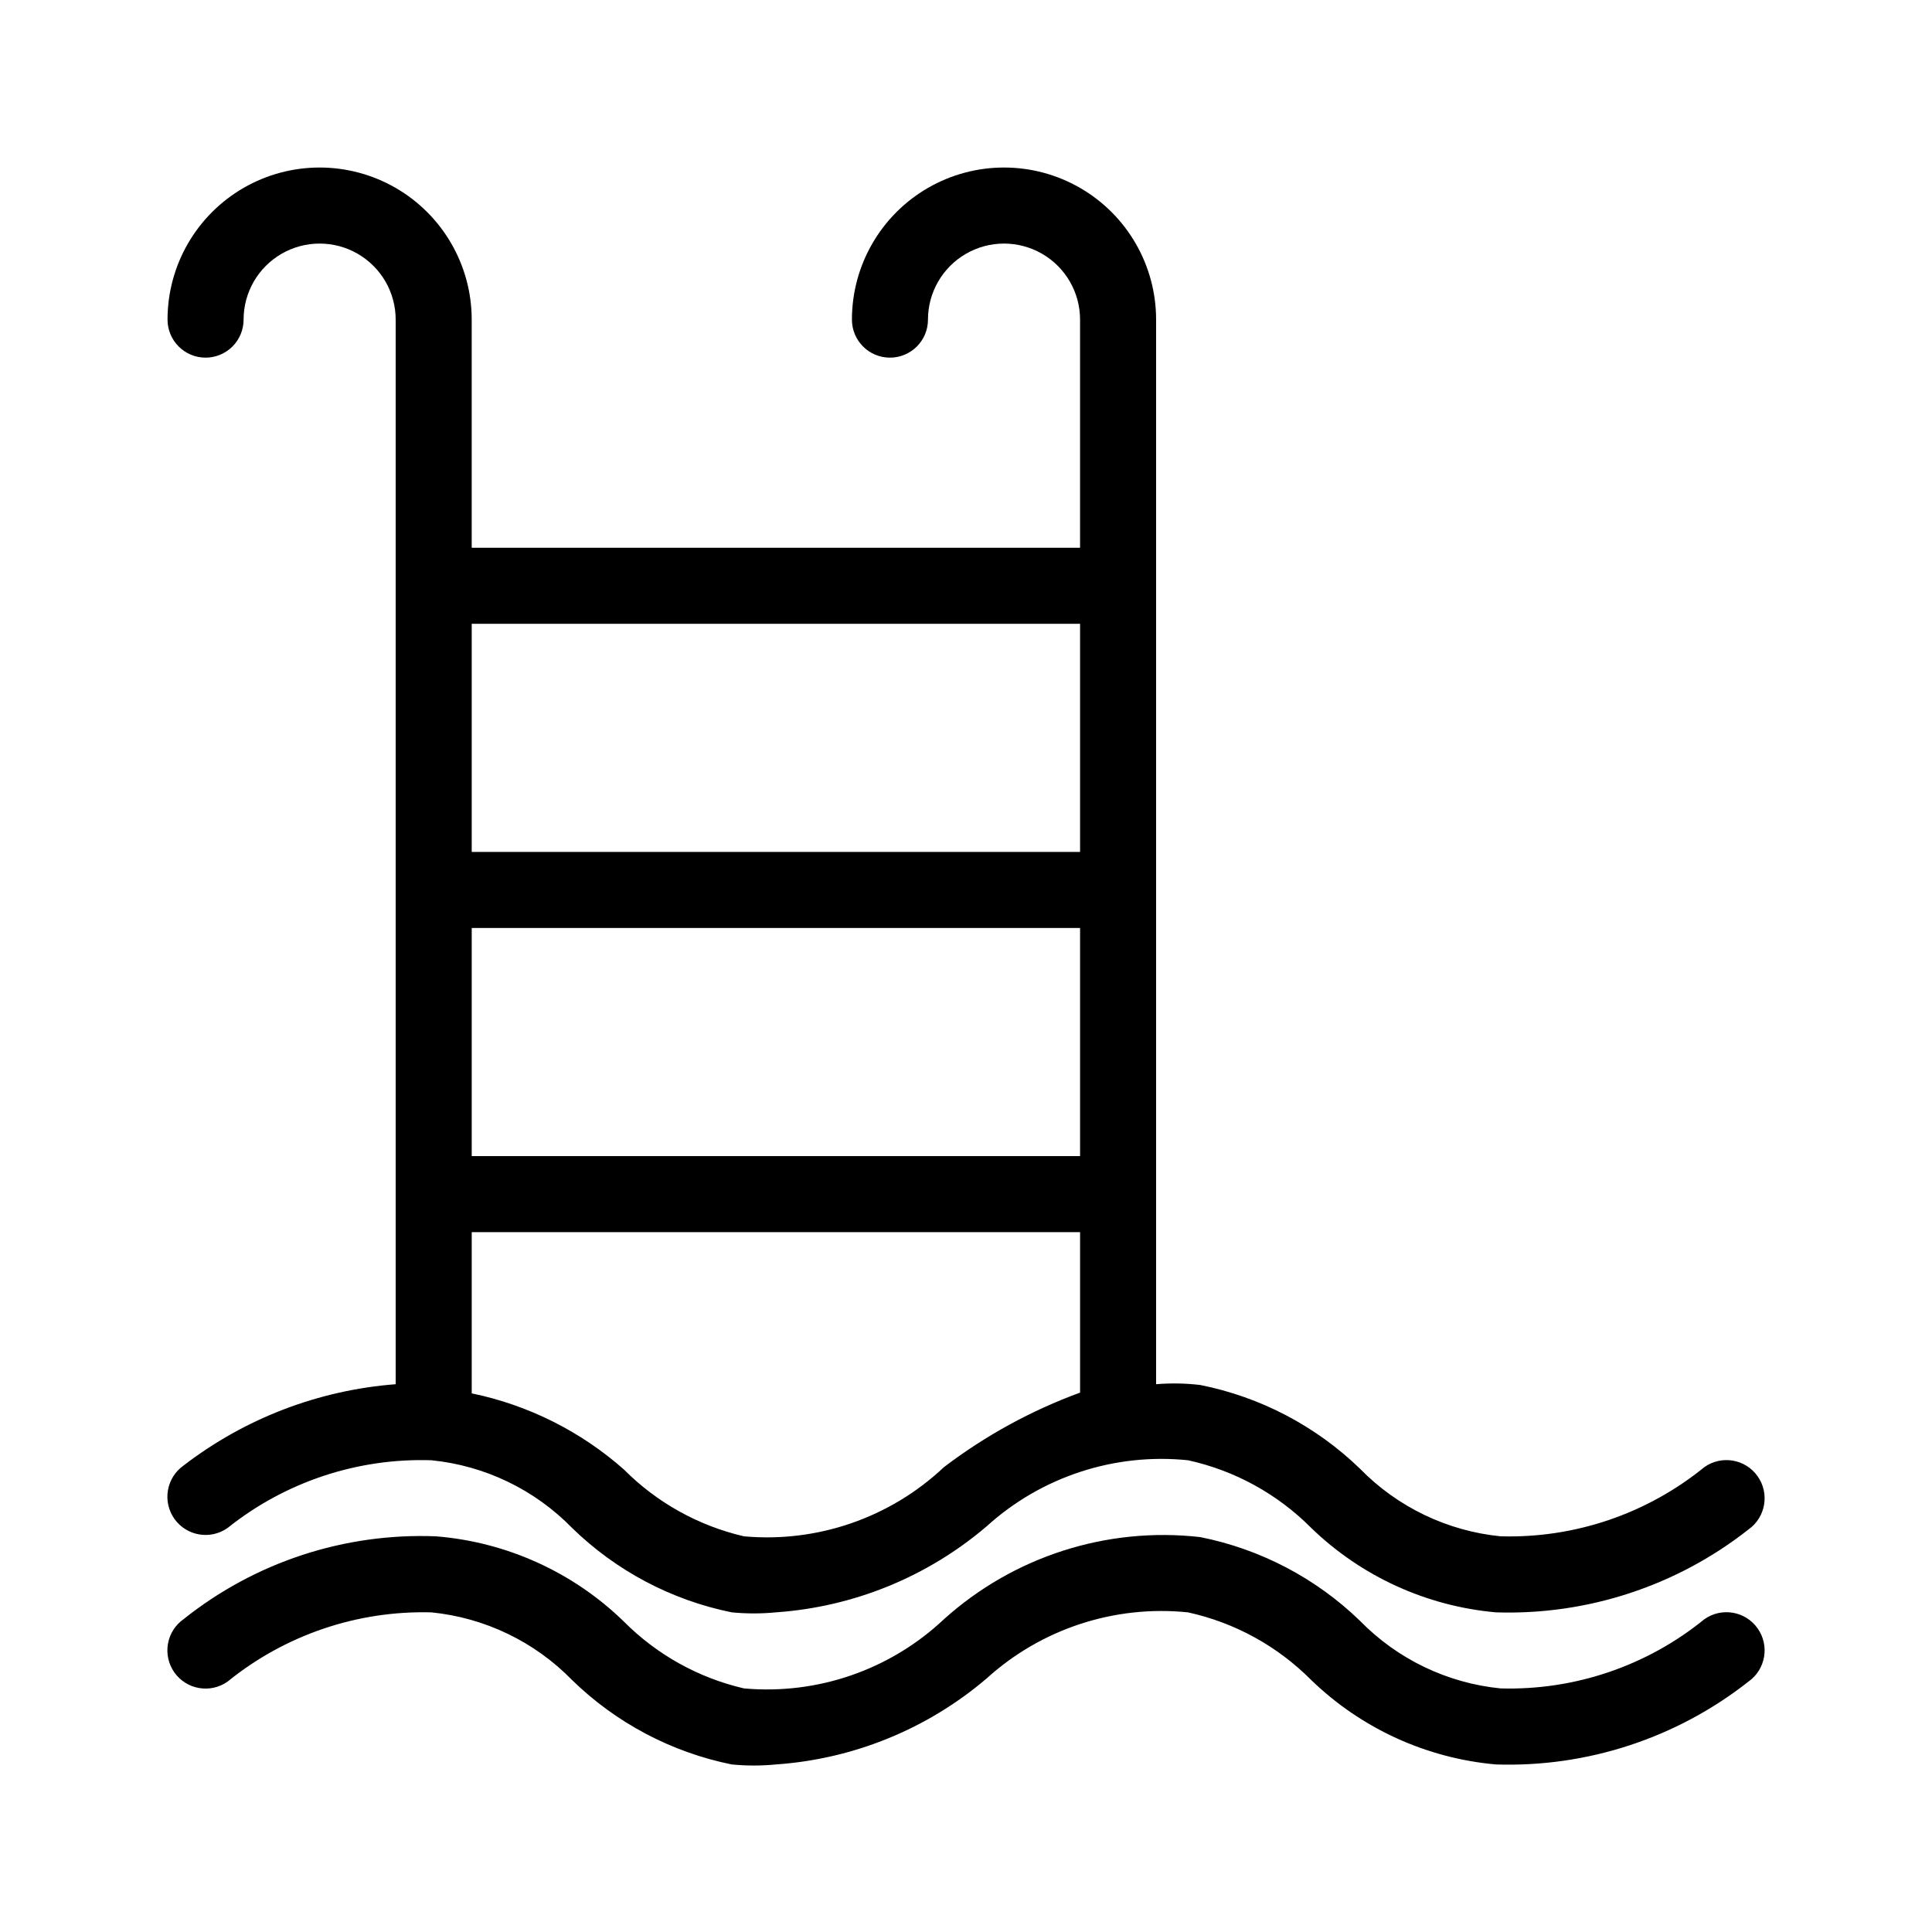 <?xml version="1.0" encoding="UTF-8"?>
<!-- Uploaded to: ICON Repo, www.svgrepo.com, Generator: ICON Repo Mixer Tools -->
<svg fill="#000000" width="800px" height="800px" version="1.1" viewBox="144 144 512 512" xmlns="http://www.w3.org/2000/svg">
 <g>
  <path d="m595.68 573.11c-15.223 12.391-34.391 18.898-54.012 18.336-14.148-1.406-27.348-7.758-37.281-17.934-11.684-11.301-26.375-18.996-42.32-22.168-24.707-2.801-49.434 5.121-67.91 21.766-14.23 13.414-33.523 20.09-53.004 18.336-12.07-2.801-23.105-8.945-31.84-17.734-13.457-13.09-31.062-21.07-49.777-22.57-24.215-0.961-47.969 6.836-66.906 21.969-2.191 1.547-3.676 3.906-4.129 6.551-0.453 2.644 0.164 5.363 1.711 7.555 3.231 4.562 9.543 5.644 14.109 2.418 15.238-12.363 34.395-18.867 54.008-18.34 14.148 1.41 27.352 7.758 37.281 17.938 11.66 11.371 26.355 19.141 42.32 22.367 3.887 0.379 7.801 0.379 11.688 0 20.566-1.422 40.133-9.402 55.824-22.77 14.5-13.168 33.918-19.543 53.402-17.535 12.379 2.715 23.715 8.941 32.648 17.938 13.277 12.848 30.562 20.742 48.969 22.367 24.191 0.785 47.887-6.992 66.906-21.965 4.562-3.227 5.644-9.543 2.418-14.105-3.227-4.566-9.543-5.648-14.105-2.418z"/>
  <path d="m198.48 238.78c2.672 0 5.234-1.062 7.125-2.953 1.887-1.891 2.949-4.453 2.949-7.125 0-7.199 3.84-13.852 10.078-17.453 6.234-3.598 13.914-3.598 20.152 0 6.234 3.602 10.074 10.254 10.074 17.453v282.13c-20.441 1.566-39.98 9.062-56.227 21.562-2.191 1.551-3.676 3.906-4.129 6.555-0.453 2.644 0.164 5.363 1.711 7.555 3.231 4.562 9.543 5.644 14.109 2.418 15.293-12.219 34.441-18.578 54.008-17.938 14.148 1.41 27.352 7.758 37.281 17.938 11.66 11.371 26.355 19.141 42.32 22.367 3.887 0.379 7.801 0.379 11.688 0 20.566-1.422 40.133-9.402 55.824-22.77 14.5-13.168 33.918-19.543 53.402-17.535 12.379 2.715 23.715 8.941 32.648 17.938 13.277 12.848 30.562 20.742 48.969 22.367 24.191 0.785 47.887-6.992 66.906-21.965 4.562-3.227 5.644-9.543 2.418-14.105-3.227-4.566-9.543-5.648-14.105-2.422-15.223 12.395-34.391 18.902-54.012 18.34-14.148-1.406-27.348-7.758-37.281-17.934-11.684-11.301-26.375-18.996-42.32-22.168-3.879-0.457-7.793-0.527-11.688-0.203v-282.13c0-14.398-7.68-27.703-20.152-34.906-12.469-7.199-27.832-7.199-40.305 0-12.469 7.203-20.152 20.508-20.152 34.906 0 5.566 4.512 10.078 10.078 10.078 5.562 0 10.074-4.512 10.074-10.078 0-7.199 3.84-13.852 10.078-17.453 6.234-3.598 13.914-3.598 20.152 0 6.234 3.602 10.074 10.254 10.074 17.453v60.457h-161.22v-60.457c0-14.398-7.684-27.703-20.152-34.906-12.469-7.199-27.836-7.199-40.305 0-12.469 7.203-20.152 20.508-20.152 34.906 0 2.672 1.062 5.234 2.953 7.125 1.887 1.891 4.449 2.953 7.125 2.953zm231.75 211.6h-161.22v-60.457h161.22zm-36.074 82.422h0.004c-14.23 13.418-33.523 20.094-53.004 18.34-12.07-2.801-23.105-8.945-31.84-17.734-11.449-10.113-25.344-17.062-40.305-20.152v-42.723h161.22v42.523c-12.941 4.742-25.102 11.402-36.07 19.746zm36.074-223.49v60.457h-161.22v-60.457z"/>
 </g>
</svg>